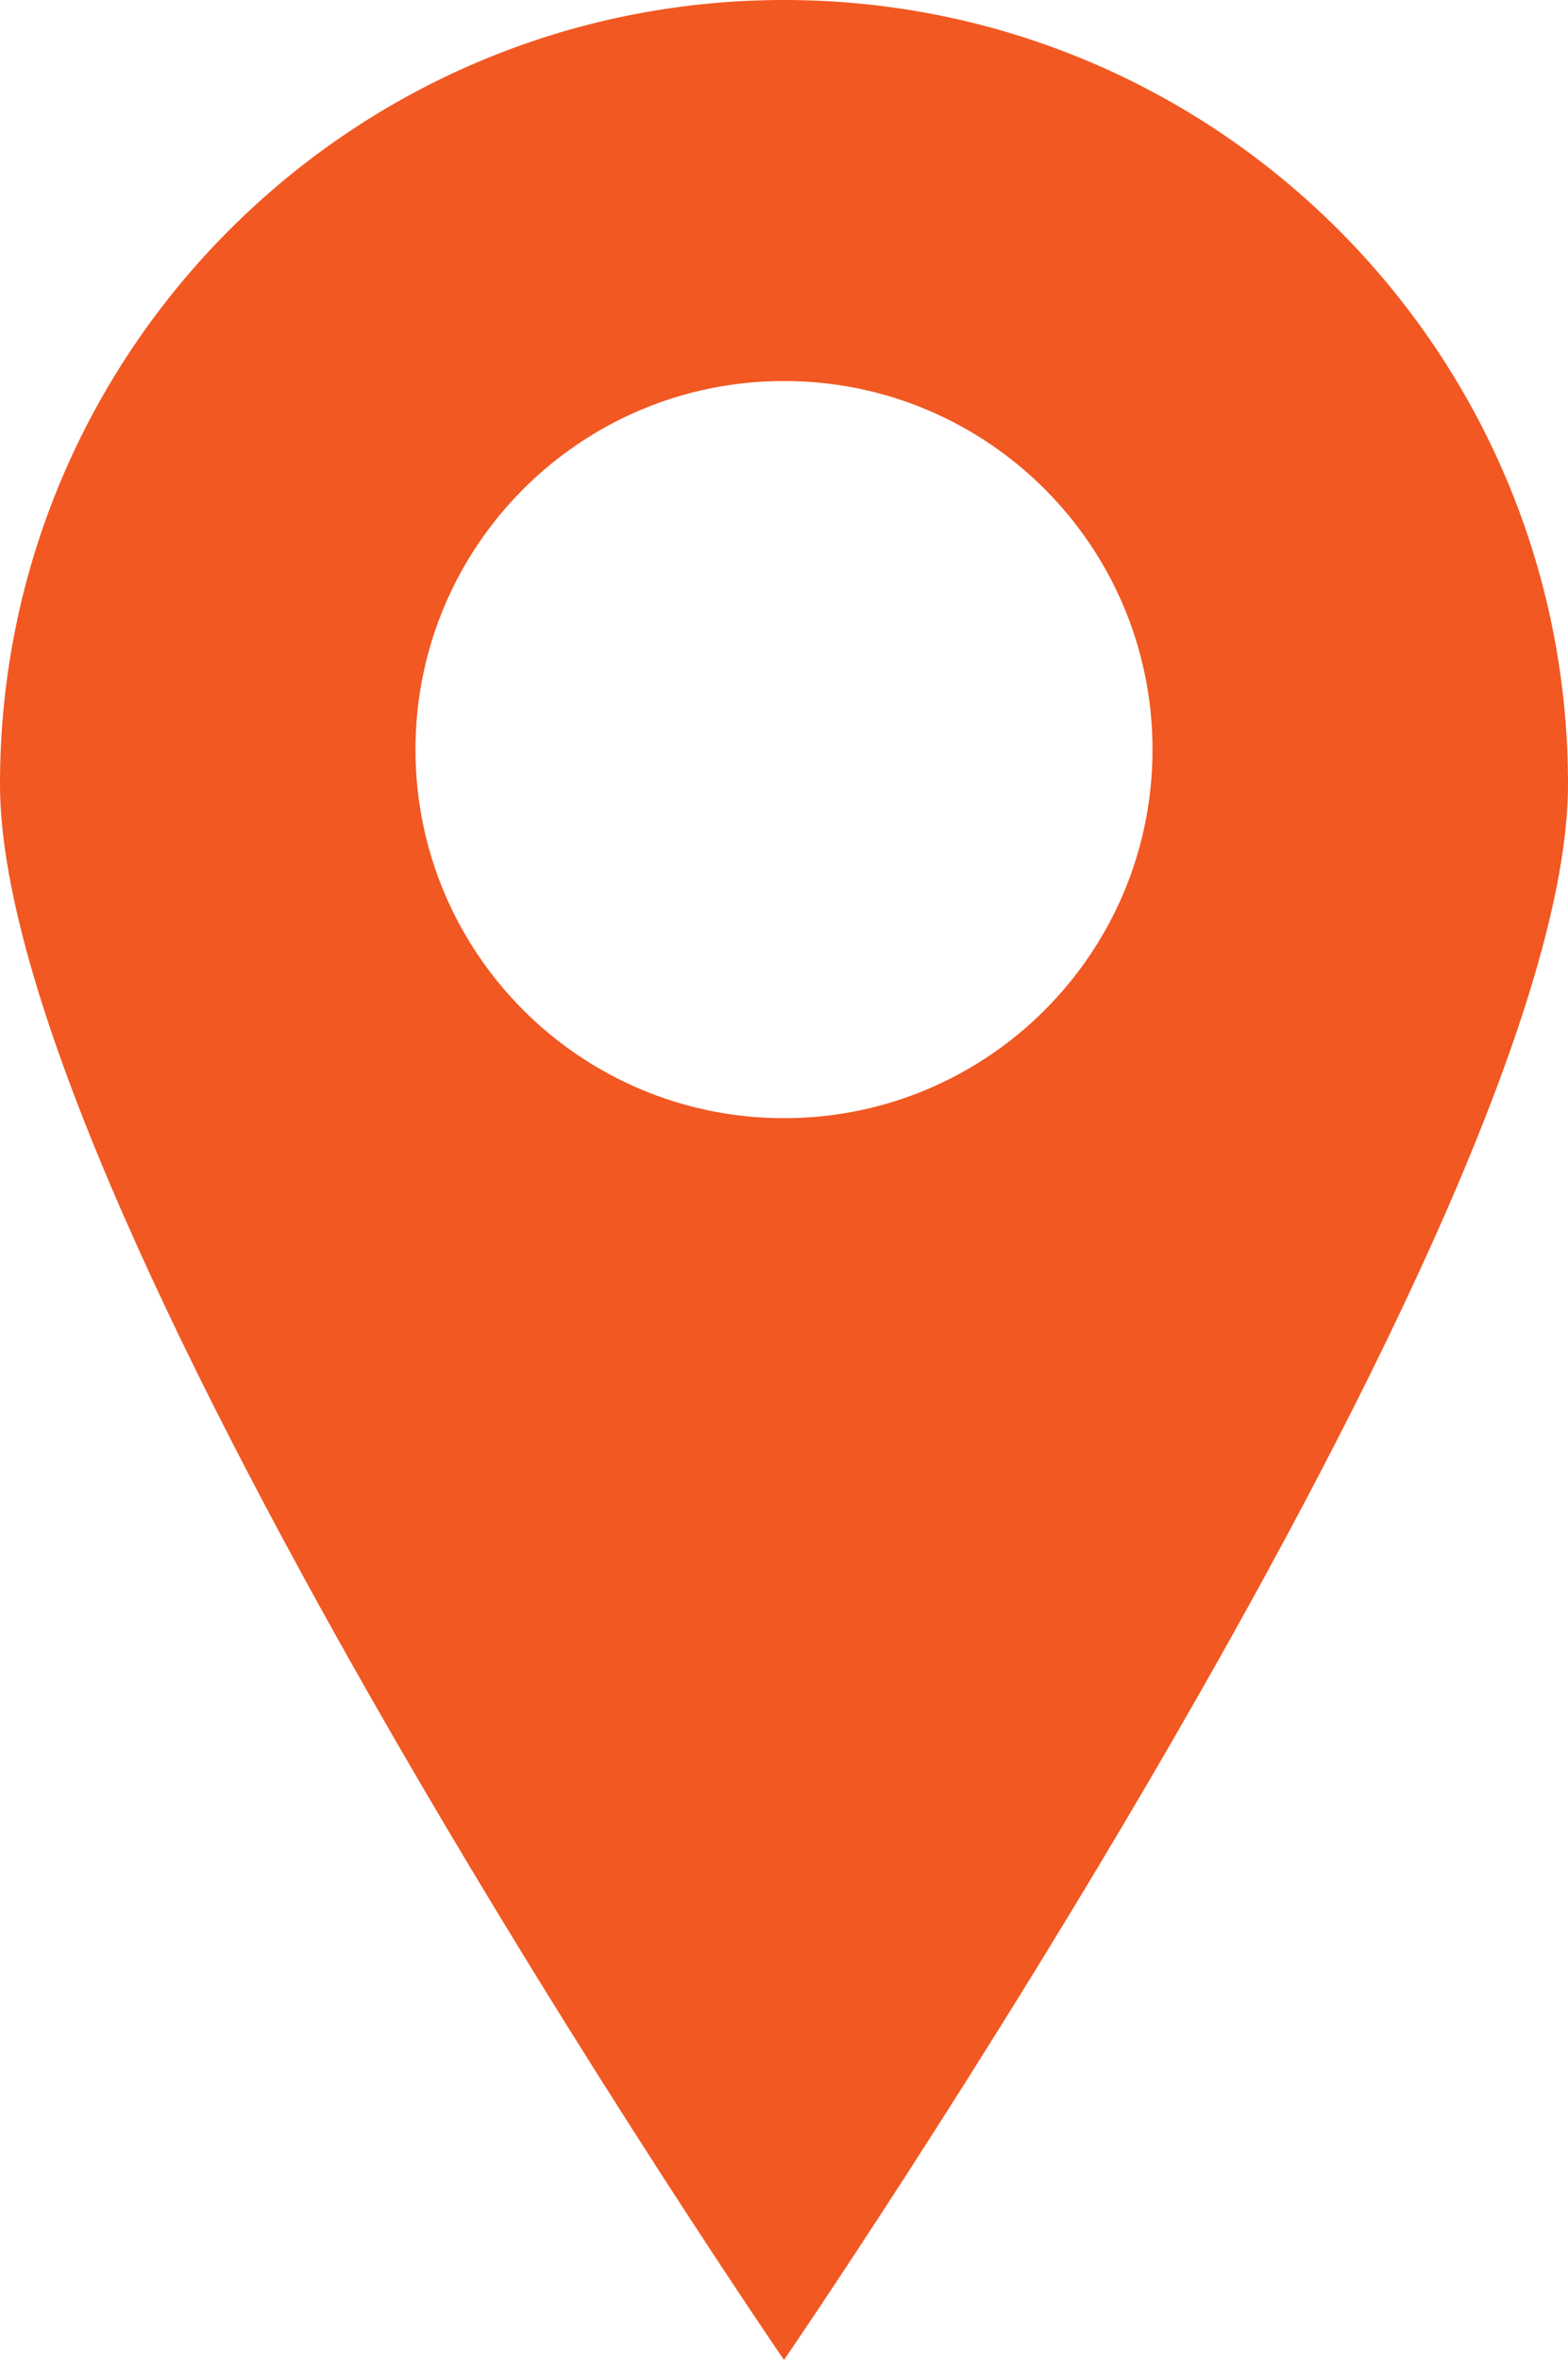 <?xml version="1.0" encoding="UTF-8"?>
<svg id="Calque_2" data-name="Calque 2" xmlns="http://www.w3.org/2000/svg" viewBox="0 0 431.96 650">
  <defs>
    <style>
      .cls-1 {
        fill: #f15822;
        stroke-width: 0px;
      }
    </style>
  </defs>
  <g id="Calque_2-2" data-name="Calque 2">
    <g id="Object">
      <path class="cls-1" d="m215.98,0C96.7,0,0,96.7,0,215.98s215.98,434.02,215.98,434.02c0,0,215.98-314.74,215.98-434.02S335.26,0,215.98,0Zm0,307.98c-56.07,0-101.52-45.45-101.52-101.52s45.45-101.52,101.52-101.52,101.52,45.45,101.52,101.52-45.45,101.52-101.52,101.52h0Z"/>
    </g>
  </g>
</svg>